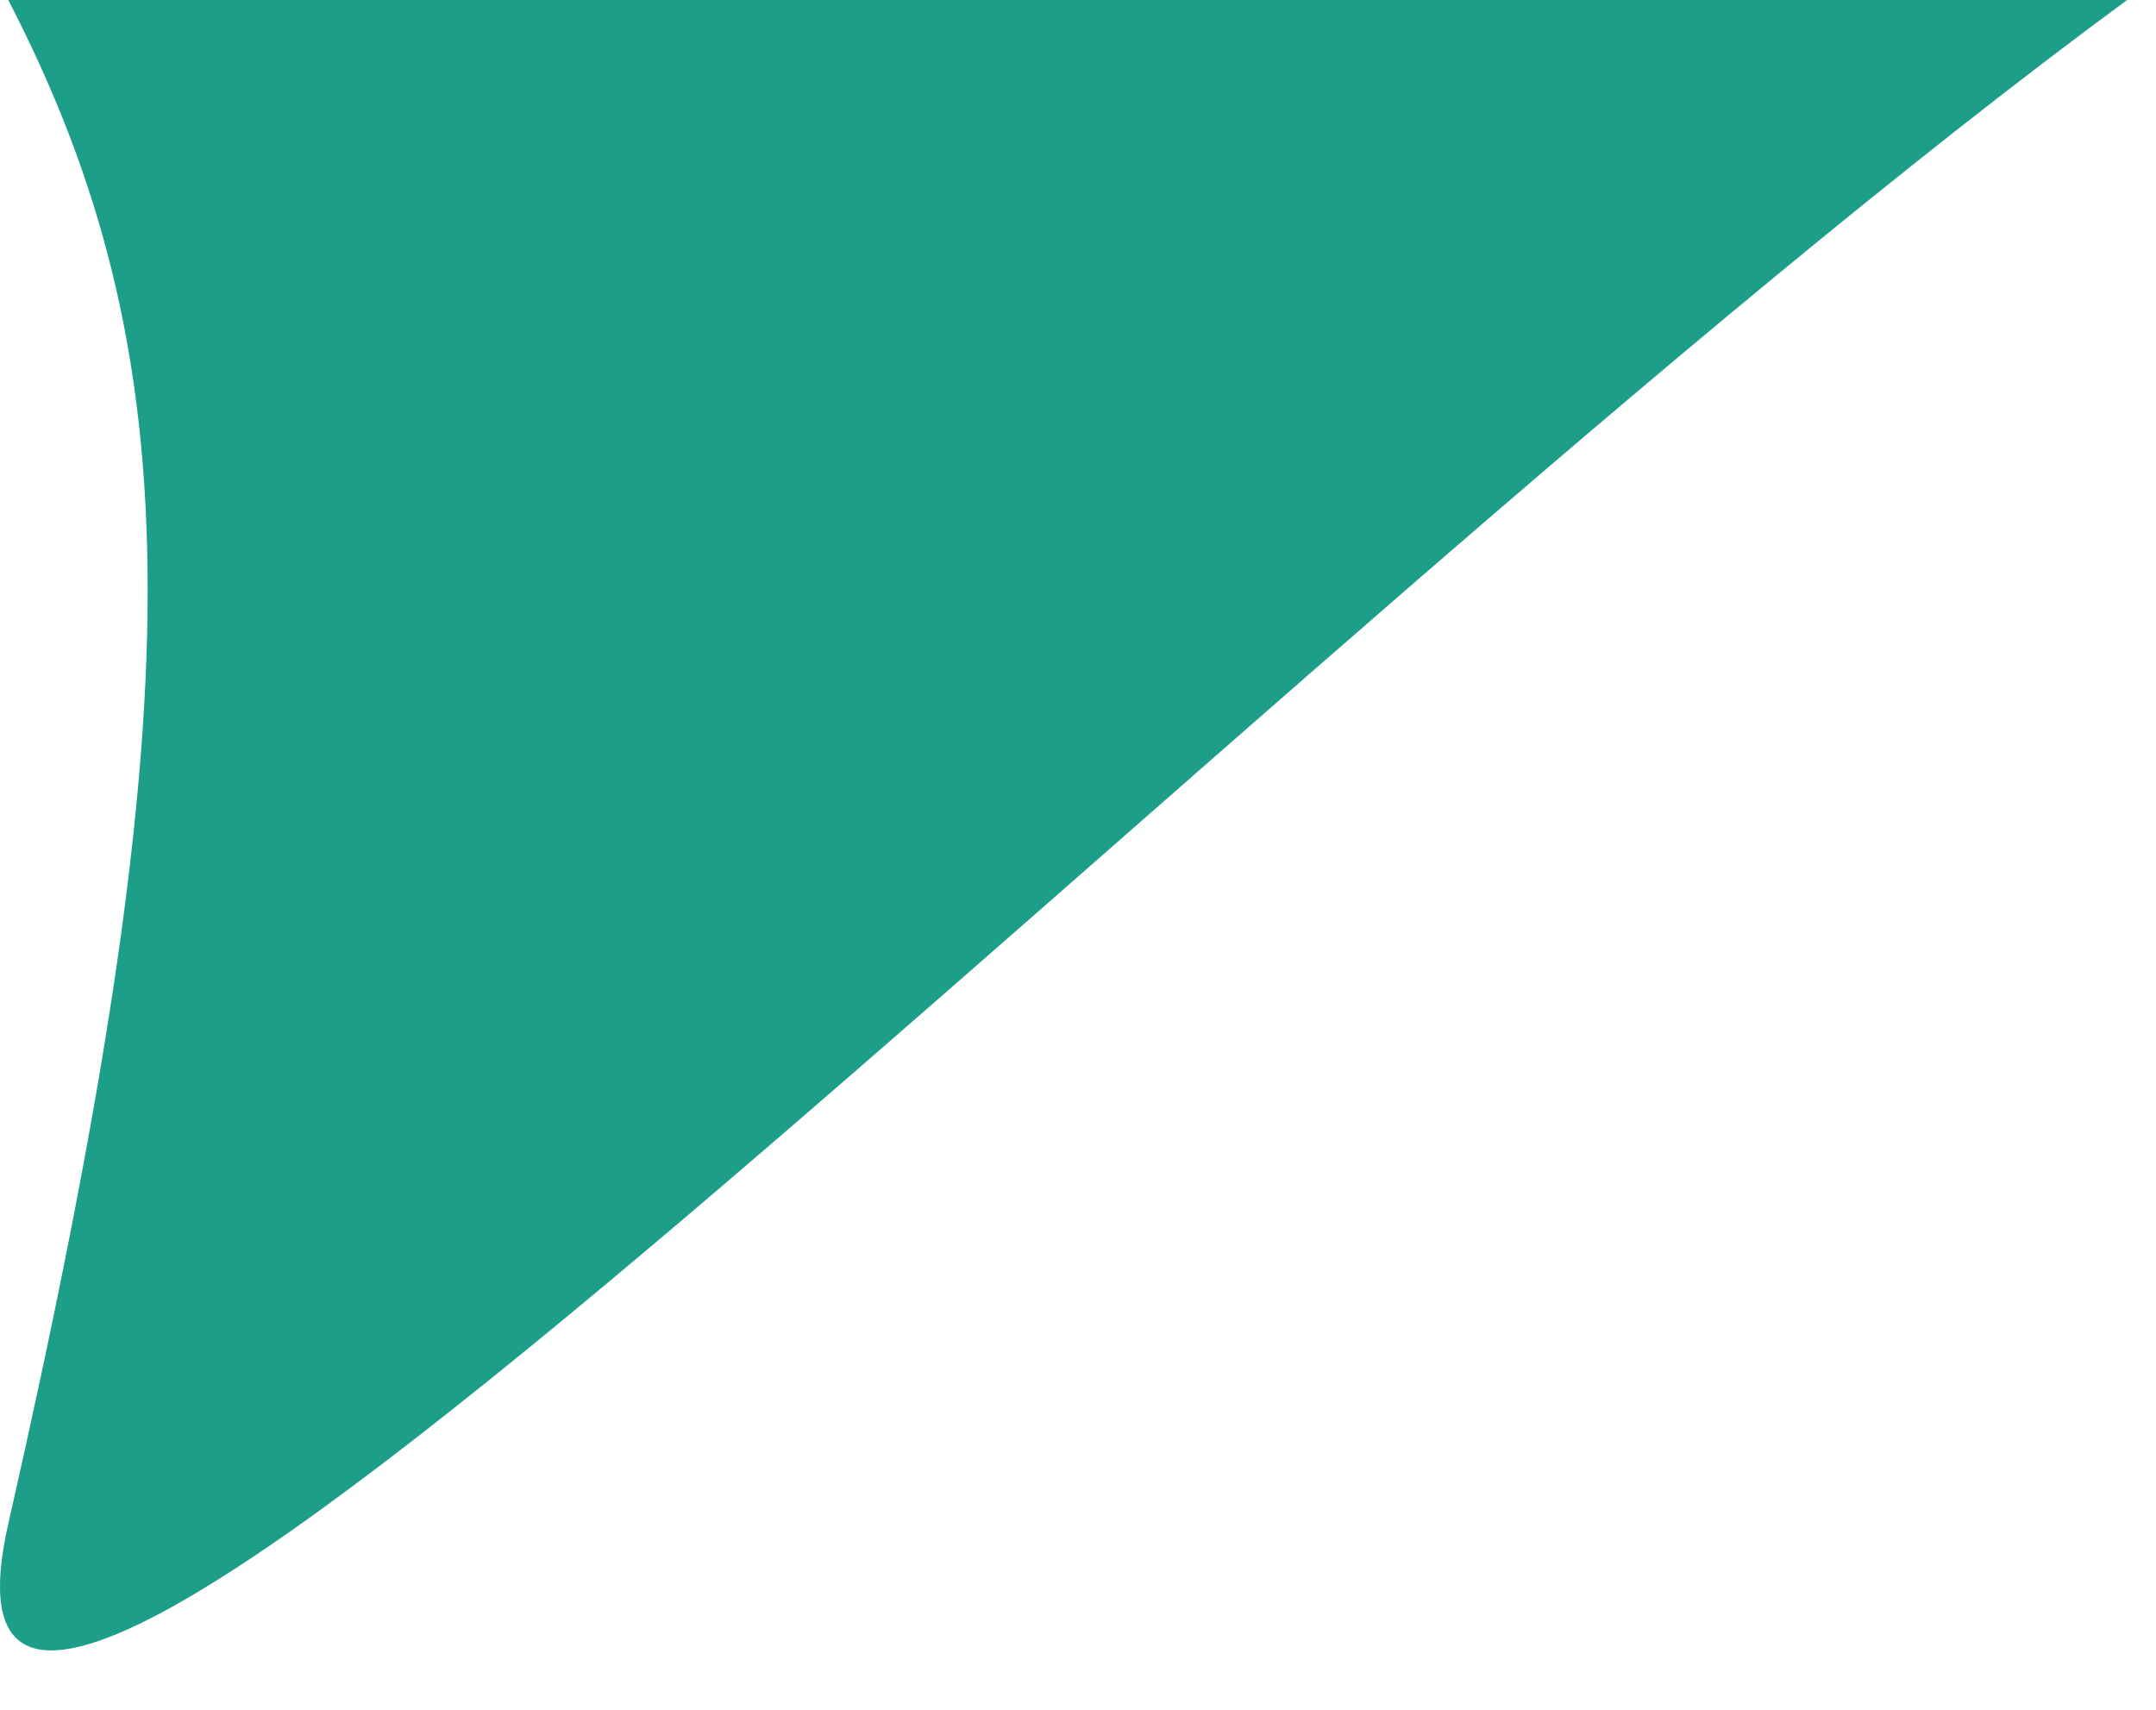 <?xml version="1.0"?>
<svg xmlns="http://www.w3.org/2000/svg" width="29" height="23" viewBox="0 0 29 23" fill="none">
<path d="M0.111 20.5C2.611 9.5 2.611 4.833 0.111 0H28.611C16.611 8.833 -1.591 27.993 0.111 20.5Z" fill="#1D9E89"/>
</svg>

